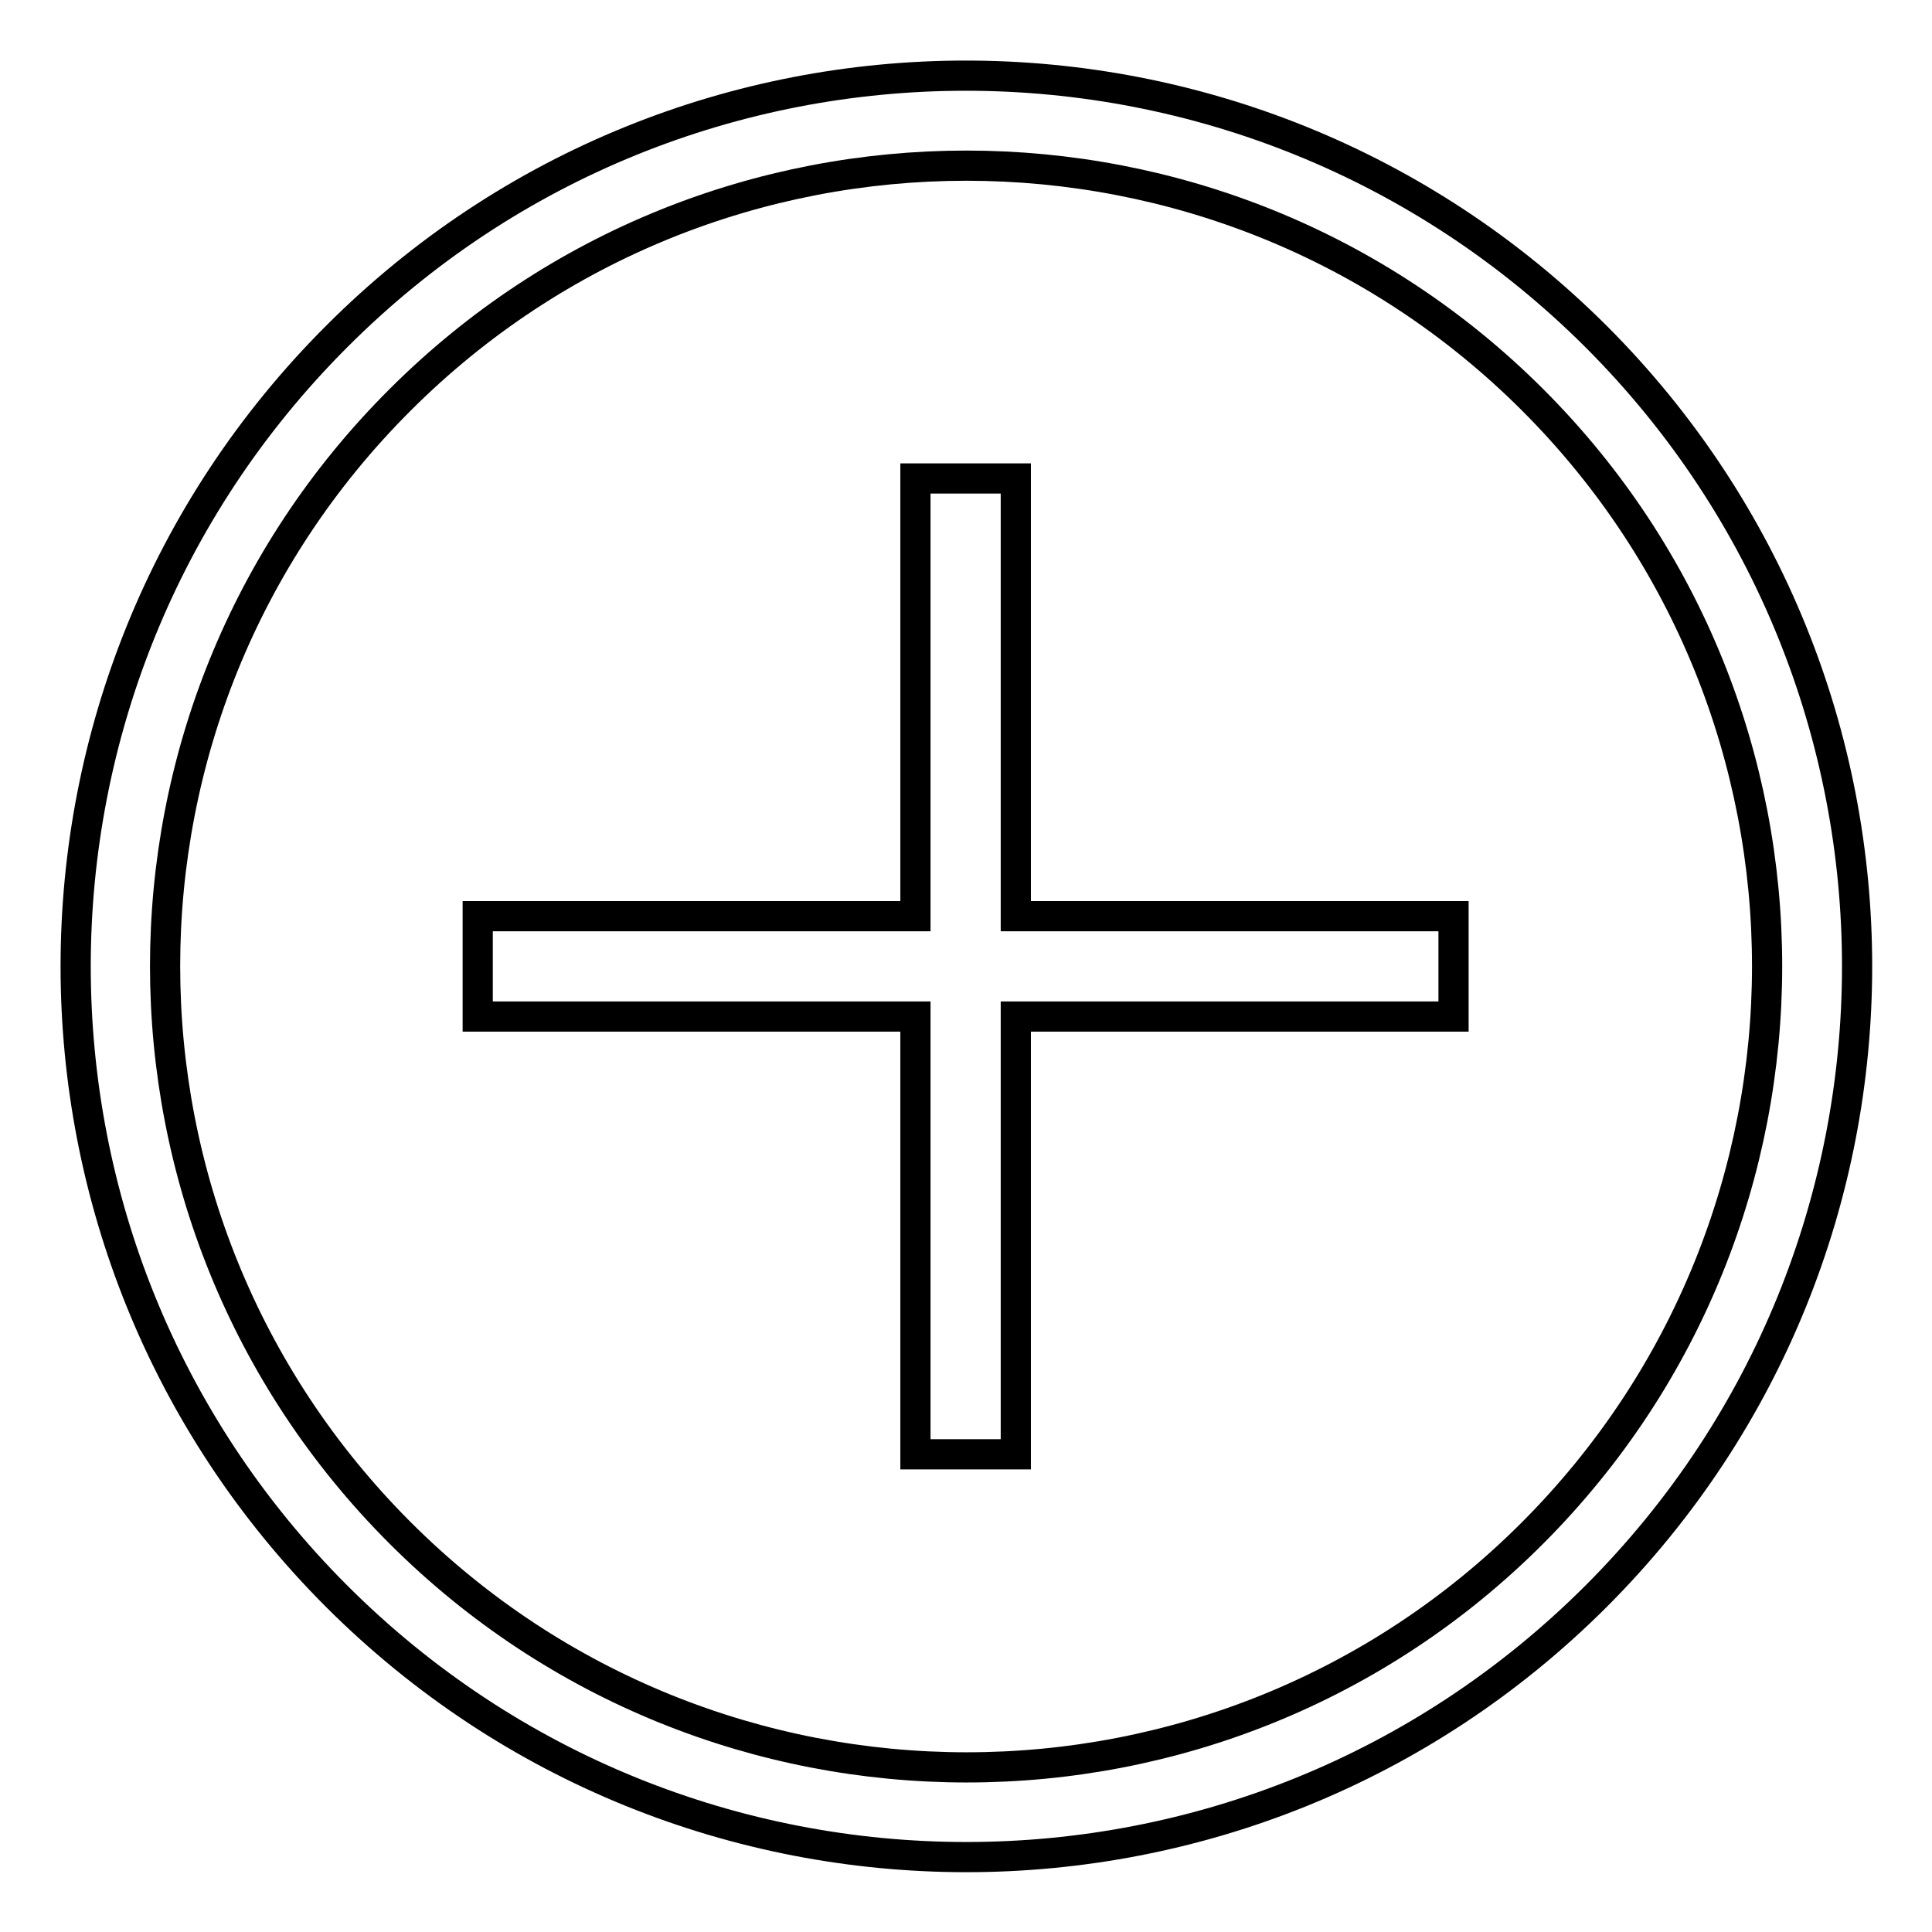 <?xml version="1.0" encoding="utf-8"?>
<!-- Svg Vector Icons : http://www.onlinewebfonts.com/icon -->
<!DOCTYPE svg PUBLIC "-//W3C//DTD SVG 1.1//EN" "http://www.w3.org/Graphics/SVG/1.1/DTD/svg11.dtd">
<svg version="1.1" xmlns="http://www.w3.org/2000/svg" xmlns:xlink="http://www.w3.org/1999/xlink" x="0px" y="0px" viewBox="0 0 256 256" enable-background="new 0 0 256 256" xml:space="preserve">
<g> <path stroke-width="4" fill-opacity="0" stroke="#000000"  d="M44.6,44.6c-46.1,46.1-46.1,120.8,0,166.9c46.1,46.1,120.8,46.1,166.9,0c46.1-46.1,46.1-120.8,0-166.9 C165.3-1.5,90.6-1.5,44.6,44.6L44.6,44.6z M203.1,203.1c-41.4,41.5-108.7,41.4-150.1,0c-41.5-41.5-41.5-108.7,0-150.1 c41.4-41.4,108.7-41.4,150.1,0C244.5,94.4,244.5,161.6,203.1,203.1L203.1,203.1z M121.3,63.4l0,40.5l0,0l0,17.5h-58v13.3l58,0l0,58 h13.3v-40.5l0,0v-17.5h58v-13.3l-58,0v-58H121.3z"/></g>
</svg>